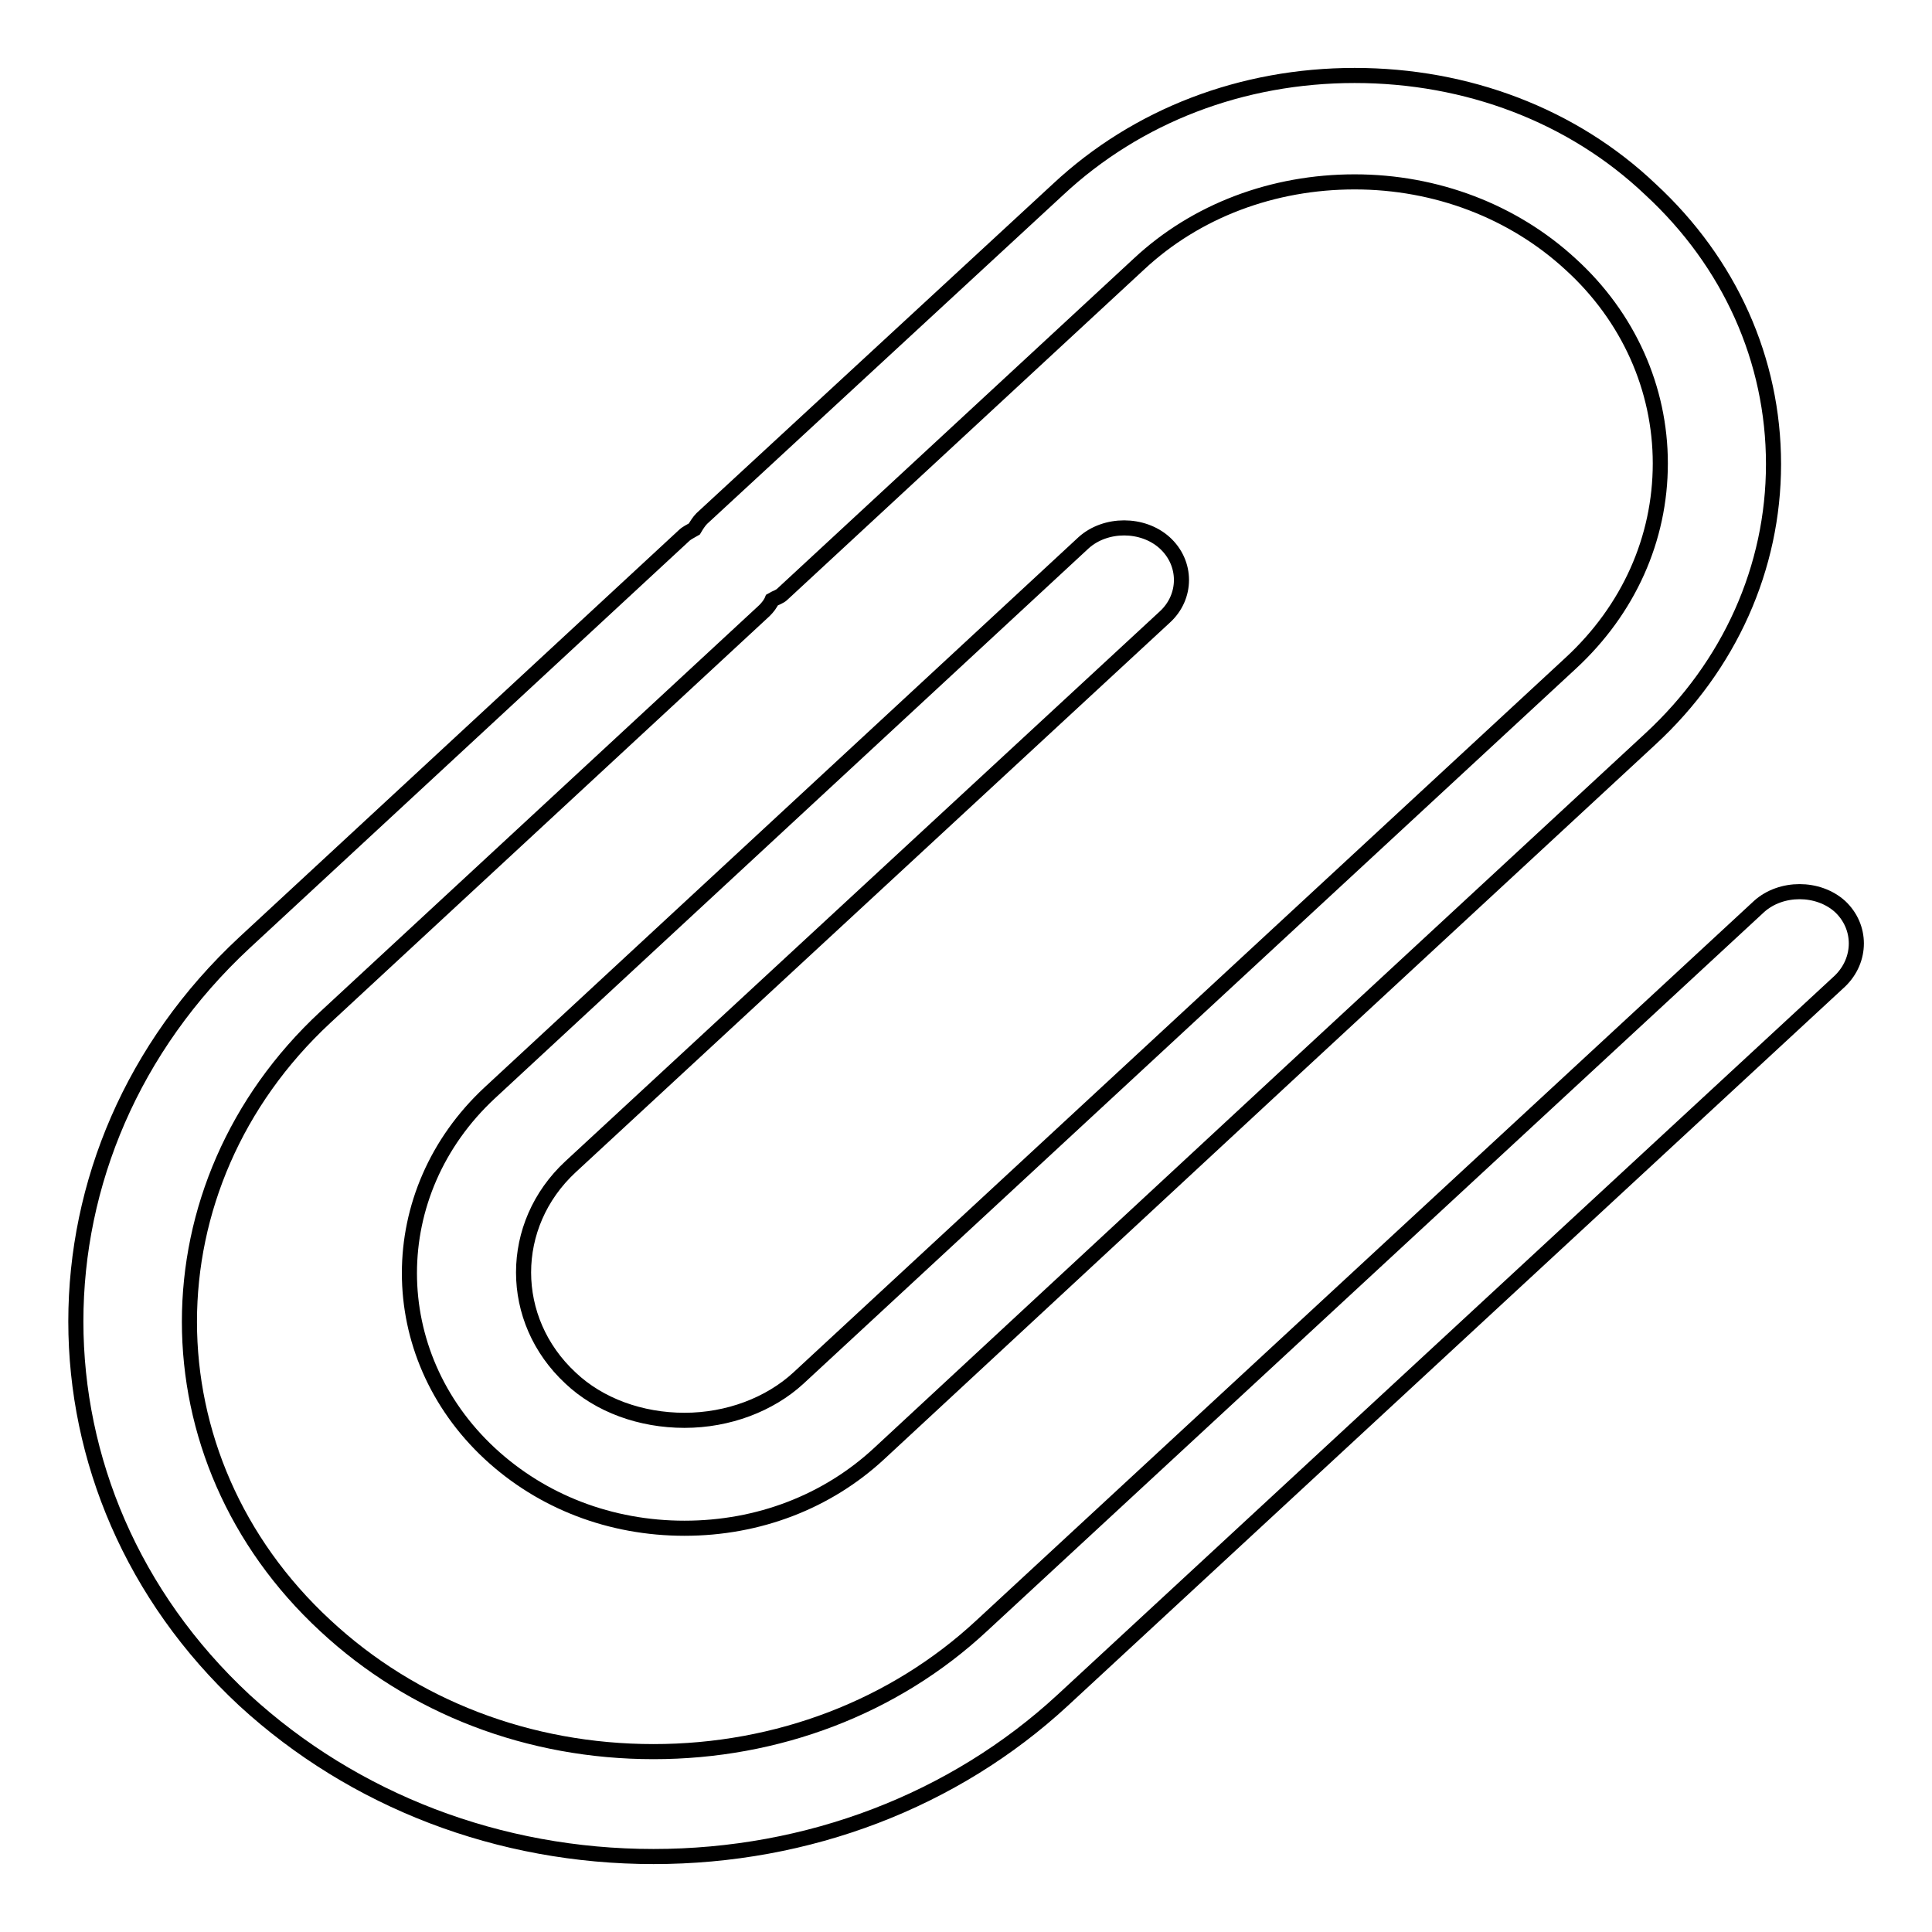 <?xml version="1.0" encoding="utf-8"?>
<!-- Svg Vector Icons : http://www.onlinewebfonts.com/icon -->
<!DOCTYPE svg PUBLIC "-//W3C//DTD SVG 1.1//EN" "http://www.w3.org/Graphics/SVG/1.1/DTD/svg11.dtd">
<svg version="1.1" xmlns="http://www.w3.org/2000/svg" xmlns:xlink="http://www.w3.org/1999/xlink" x="0px" y="0px" viewBox="0 0 256 256" enable-background="new 0 0 256 256" xml:space="preserve">
<g> <path stroke-width="2" fill-opacity="0" stroke="#000000"  d="M243.8,120.1c-2.9-2.6-7.8-2.6-10.7,0l-103,95.3c-11.6,10.8-27.1,16.7-43.5,16.7 c-16.5,0-31.9-5.9-43.5-16.7c-24-22.2-24-58.3,0-80.6l58.2-53.9c0.4-0.4,0.8-0.9,1-1.4c0.5-0.3,1-0.4,1.4-0.8L150.9,35 c7.6-7.1,17.8-10.9,28.6-10.9c10.8,0,21,3.9,28.6,10.9C215.8,42,220,51.5,220,61.4c0,10-4.2,19.4-11.9,26.5l-43,39.8h0l-59.3,54.9 c-3.8,3.5-9.3,5.6-15.1,5.6c-5.8,0-11.3-2-15.1-5.6c-8.3-7.7-8.3-20.3,0-28l78.7-72.8c3-2.7,3-7.2,0-9.9c-2.9-2.6-7.8-2.6-10.7,0 l-78.7,72.9c-14.2,13.2-14.2,34.6,0,47.8c6.9,6.4,16,9.9,25.8,9.9c9.8,0,18.9-3.5,25.8-9.9l55.1-51.1h0l47.1-43.6 c10.5-9.7,16.3-22.7,16.3-36.4c0-13.8-5.8-26.7-16.3-36.4C208.4,15.3,194.4,10,179.5,10s-28.8,5.3-39.3,15.1L93,68.7 c-0.4,0.4-0.7,0.9-1,1.4c-0.5,0.3-1,0.5-1.4,0.9l-58.2,53.9c-29.8,27.7-29.8,72.7,0,100.4C46.9,238.6,66.1,246,86.6,246 c20.5,0,39.8-7.4,54.2-20.7l103-95.3C246.7,127.2,246.7,122.8,243.8,120.1L243.8,120.1z"/></g>
</svg>